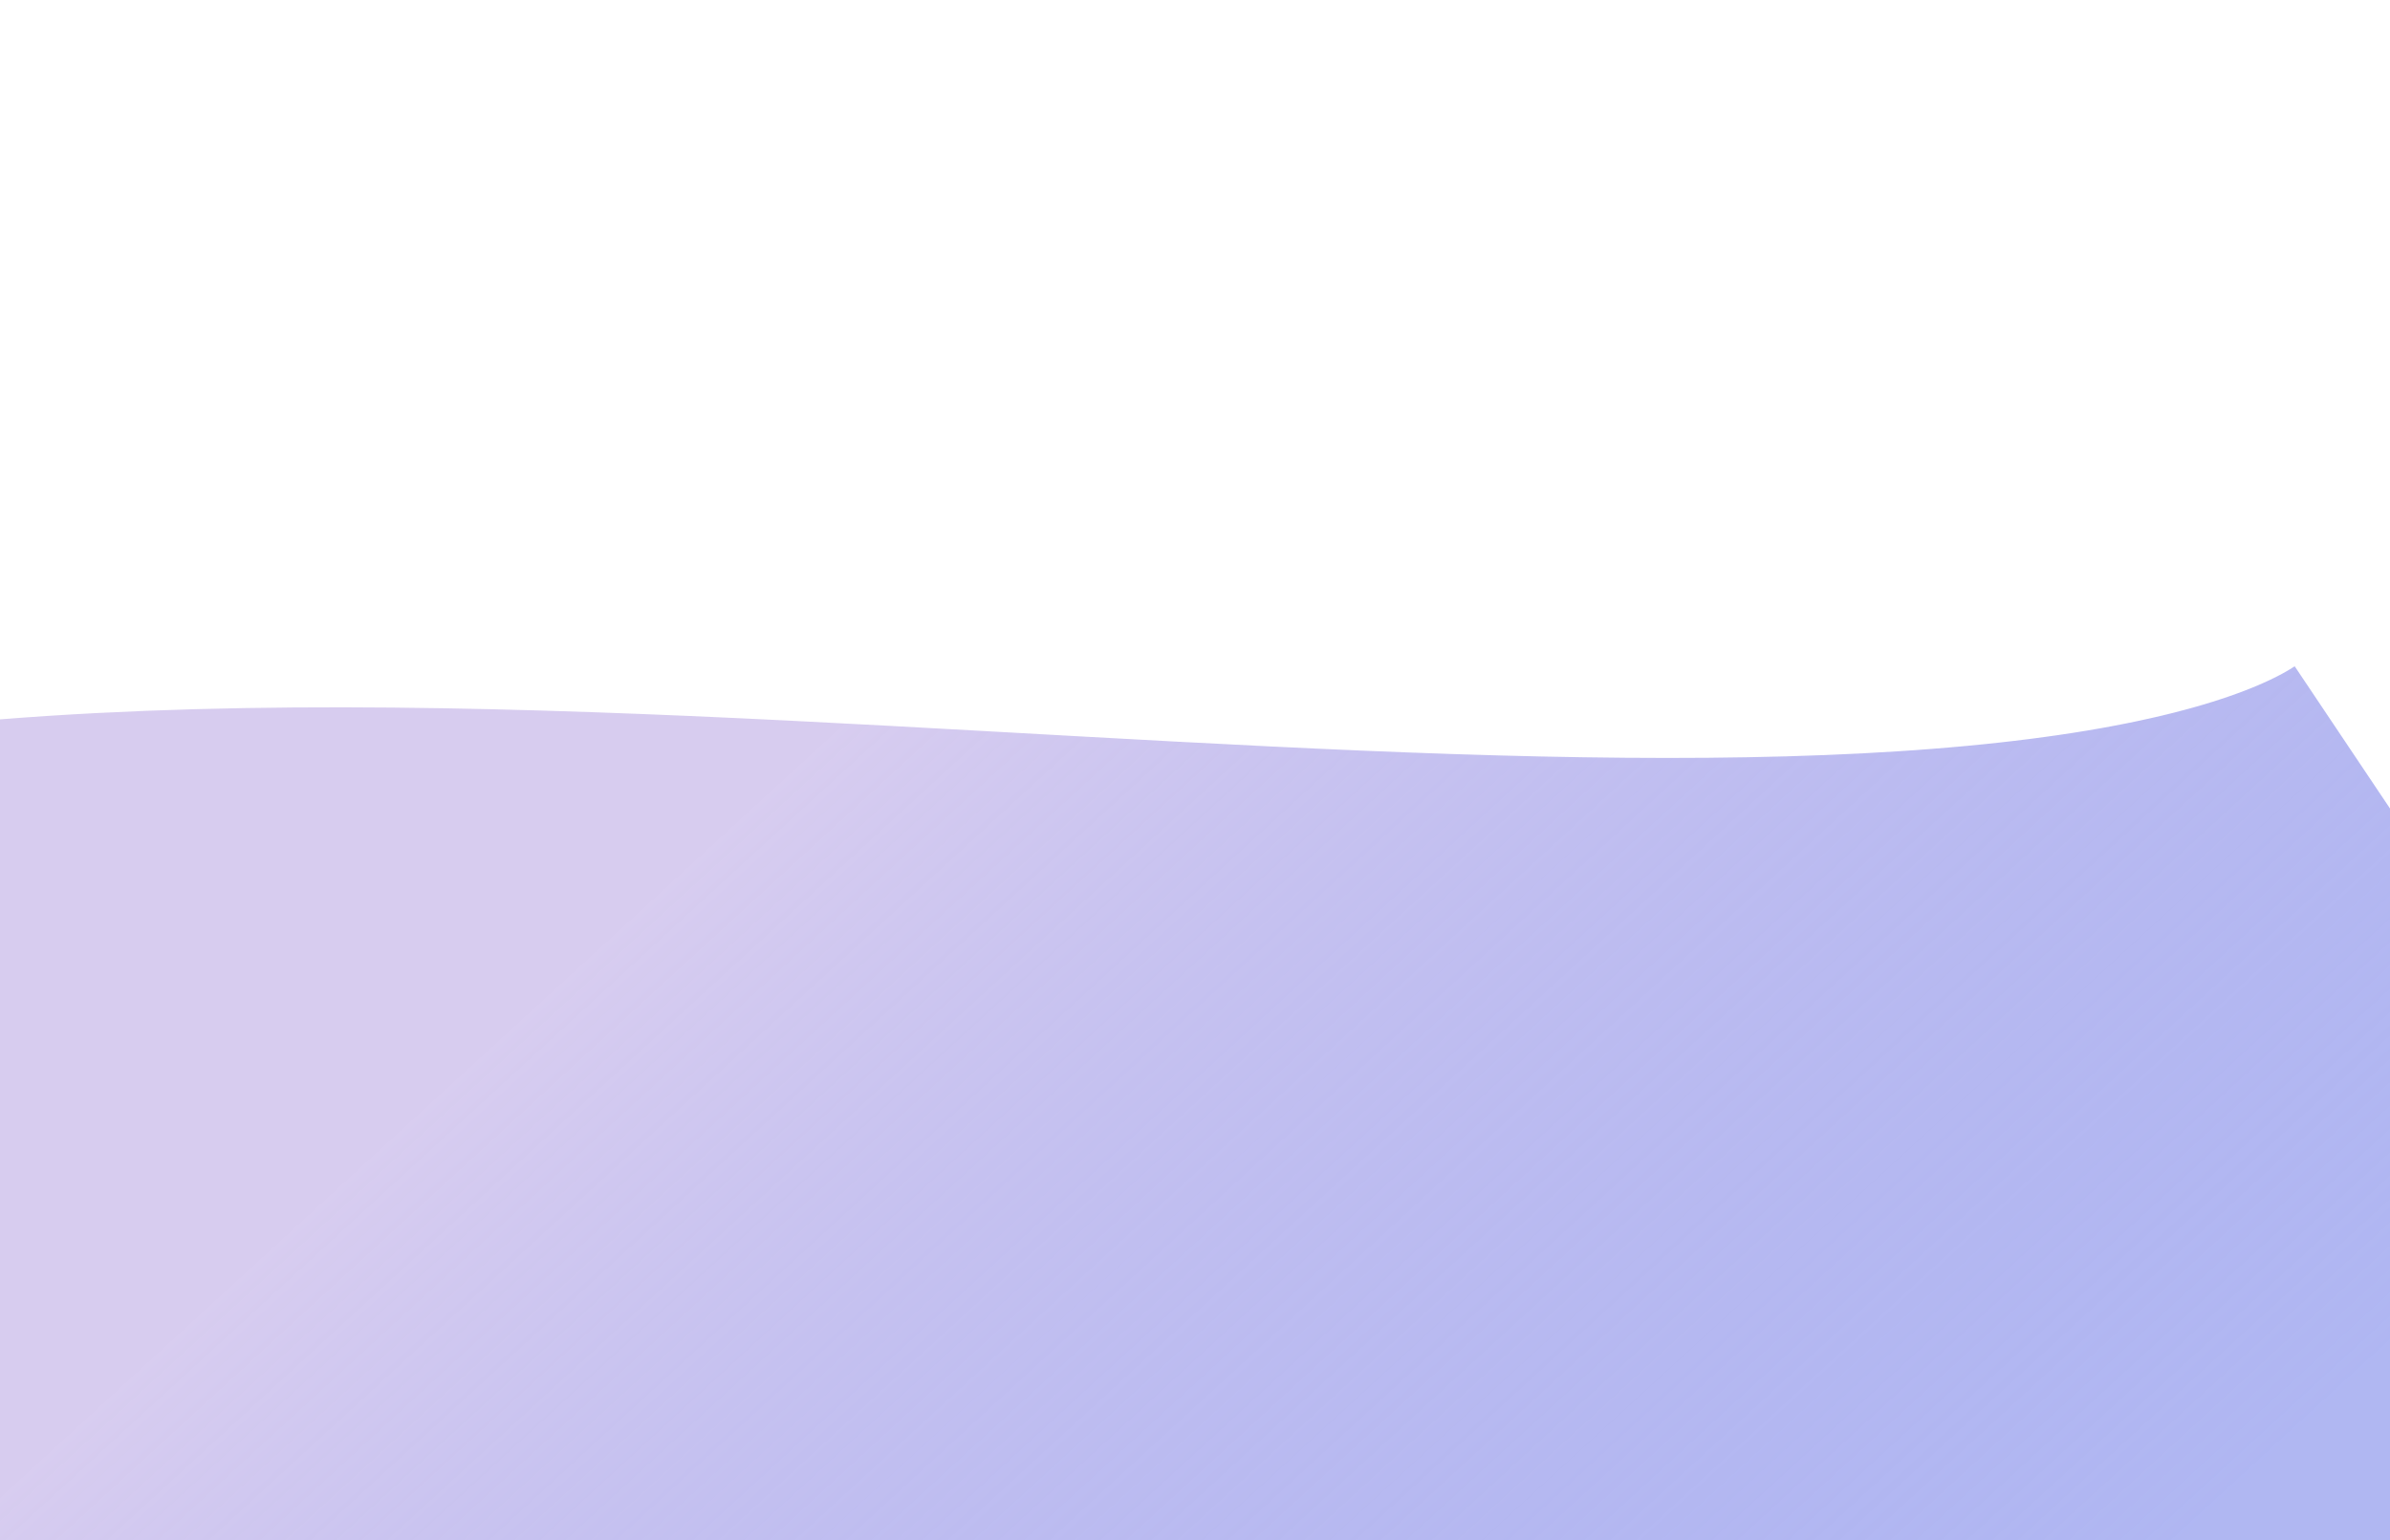 <svg width="1440" height="928" viewBox="0 0 1440 928" fill="none" xmlns="http://www.w3.org/2000/svg">
<g filter="url(#filter0_f_1430_110)">
<path d="M-1.089 933.476C98.124 842.043 -327.165 832.952 -67.605 793.206C414.336 719.407 1231.4 924.063 1577.4 692.206" stroke="url(#paint0_linear_1430_110)" stroke-opacity="0.9" stroke-width="700"/>
</g>
<defs>
<filter id="filter0_f_1430_110" x="-699.822" y="325.613" width="2528.36" height="984.447" filterUnits="userSpaceOnUse" color-interpolation-filters="sRGB">
<feFlood flood-opacity="0" result="BackgroundImageFix"/>
<feBlend mode="normal" in="SourceGraphic" in2="BackgroundImageFix" result="shape"/>
<feGaussianBlur stdDeviation="76.046" result="effect1_foregroundBlur_1430_110"/>
</filter>
<linearGradient id="paint0_linear_1430_110" x1="1495.79" y1="758.676" x2="884.5" y2="91.81" gradientUnits="userSpaceOnUse">
<stop stop-color="#717DE8" stop-opacity="0.62"/>
<stop offset="1" stop-color="#D3C7EE"/>
</linearGradient>
</defs>
</svg>
